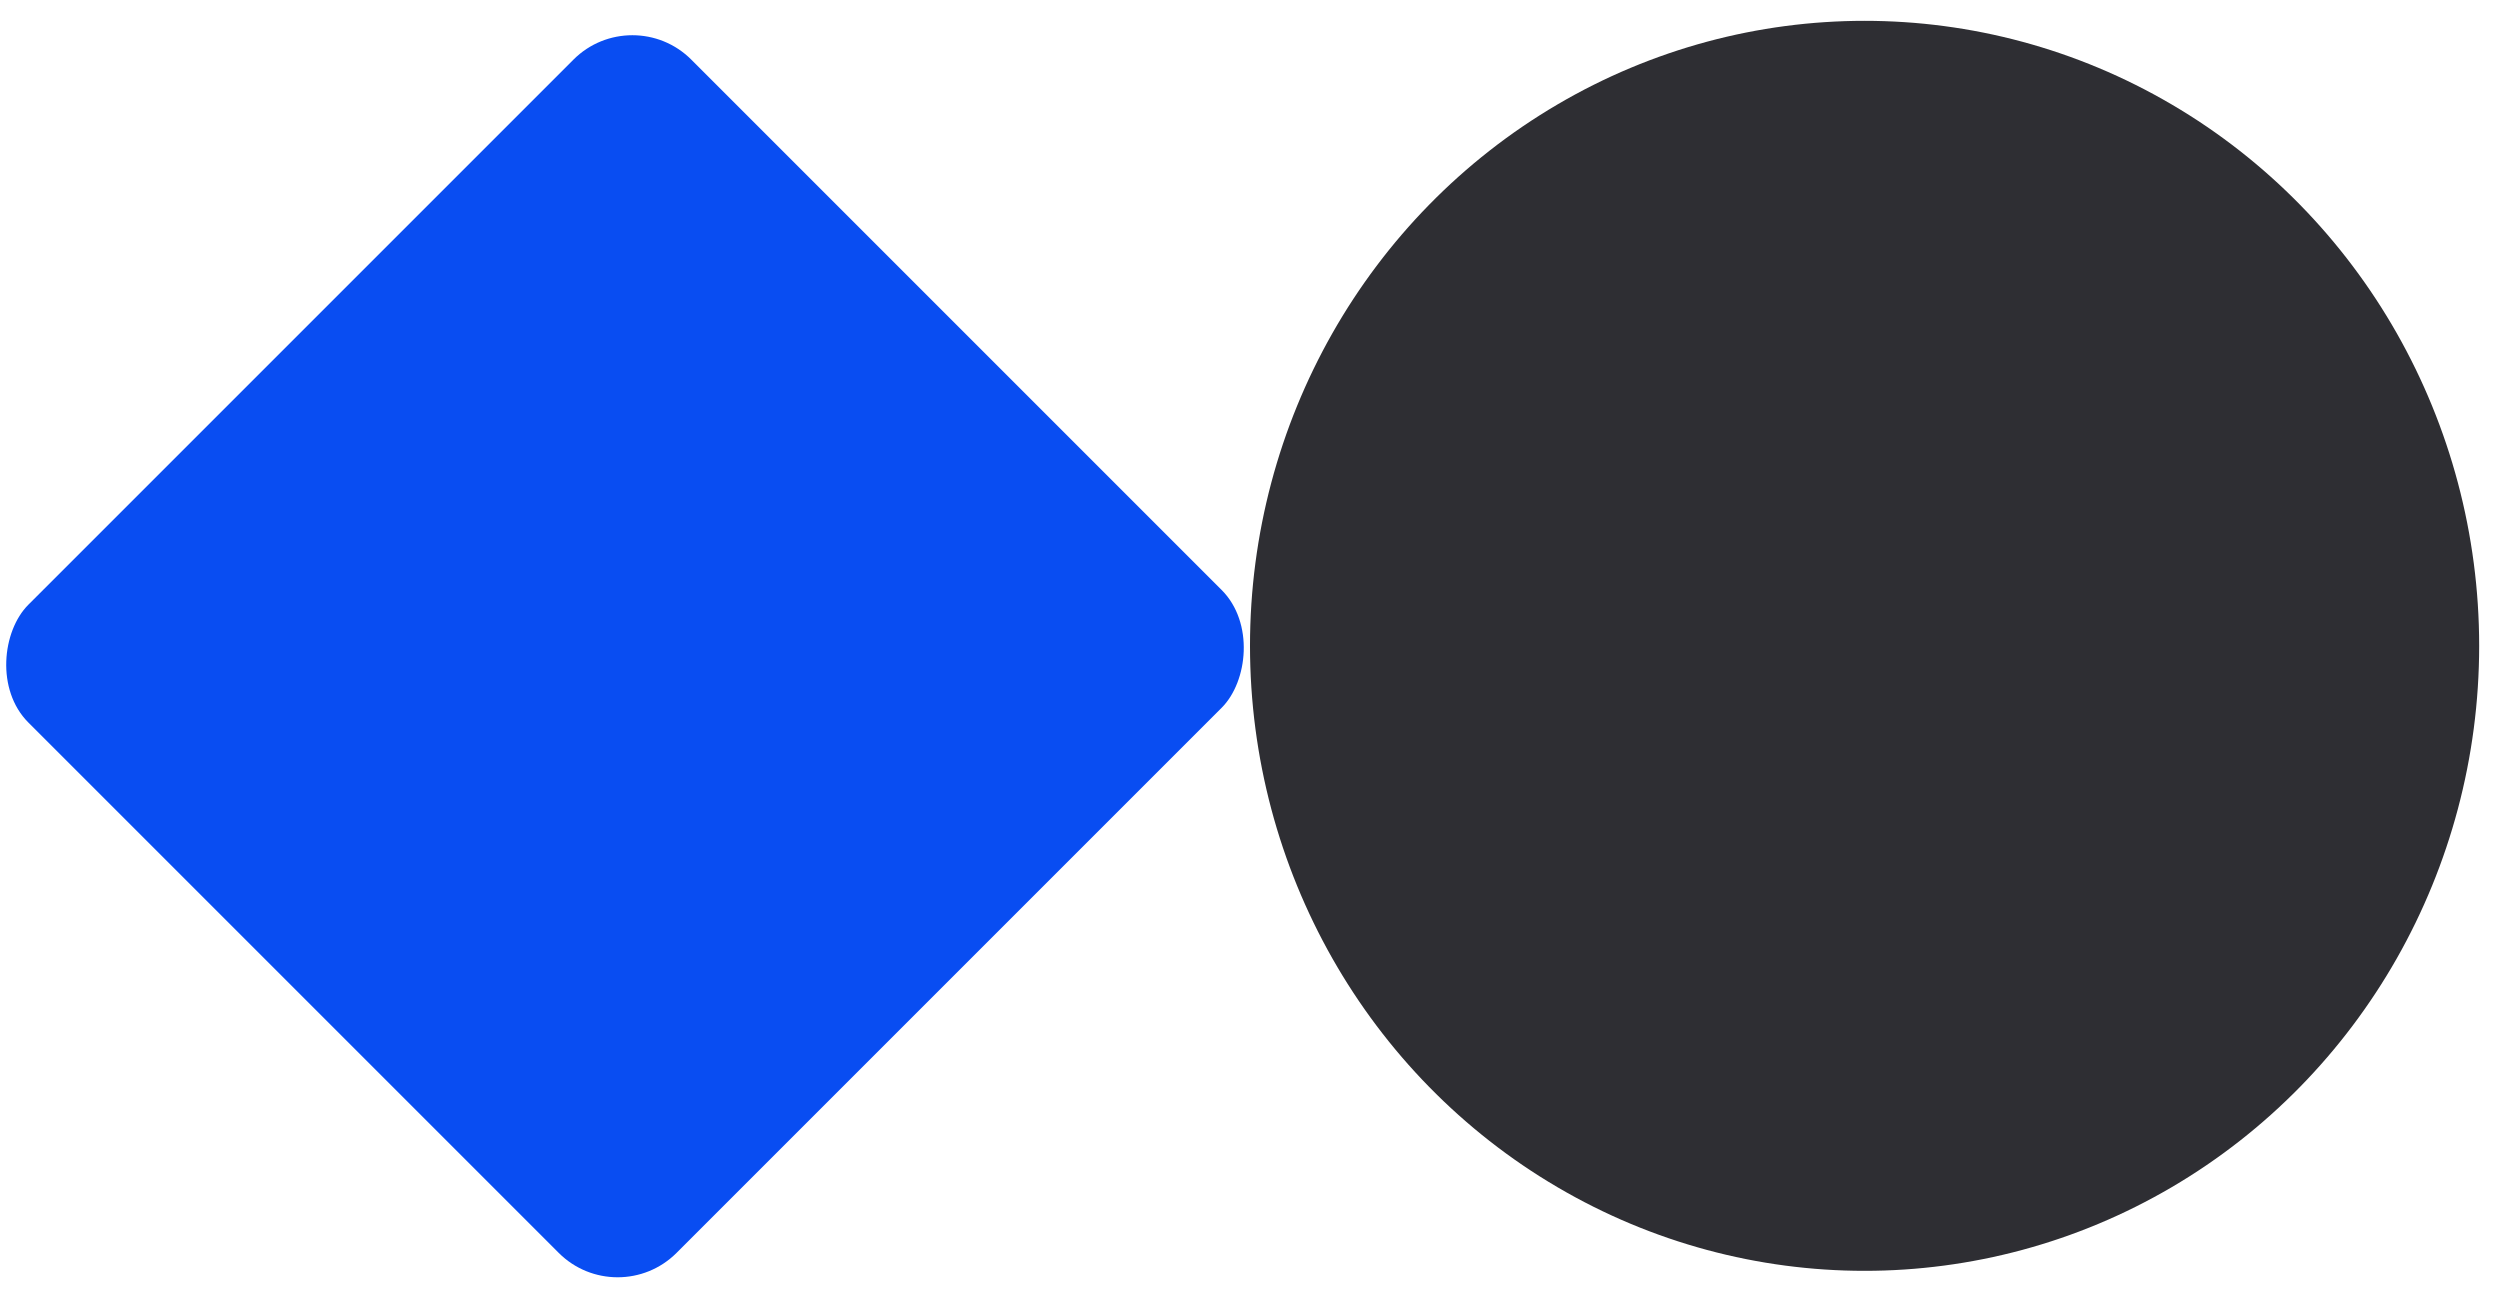 <?xml version="1.0" encoding="UTF-8" standalone="no"?>
<svg width="120px" height="62px" viewBox="0 0 120 62" version="1.1" xmlns="http://www.w3.org/2000/svg" xmlns:xlink="http://www.w3.org/1999/xlink">
    <!-- Generator: Sketch 49.2 (51160) - http://www.bohemiancoding.com/sketch -->
    <title>Artboard Copy 5</title>
    <desc>Created with Sketch.</desc>
    <defs></defs>
    <g id="Artboard-Copy-5" stroke="none" stroke-width="1" fill="none" fill-rule="evenodd">
        <g id="Group-2" transform="translate(-2, 0)">
            <g id="Group-18-Copy">
                <g id="Group-5">
                    <rect id="Rectangle-11-Copy-4" fill="#094DF2" transform="translate(32, 31.5) rotate(-315) translate(-32, -31.5) " x="10" y="9" width="44" height="45" rx="4"></rect>
                    <ellipse id="Oval-4-Copy-29" fill="#2E2E33" cx="91.5" cy="31" rx="29.5" ry="30"></ellipse>
                </g>
            </g>
        </g>
    </g>
</svg>